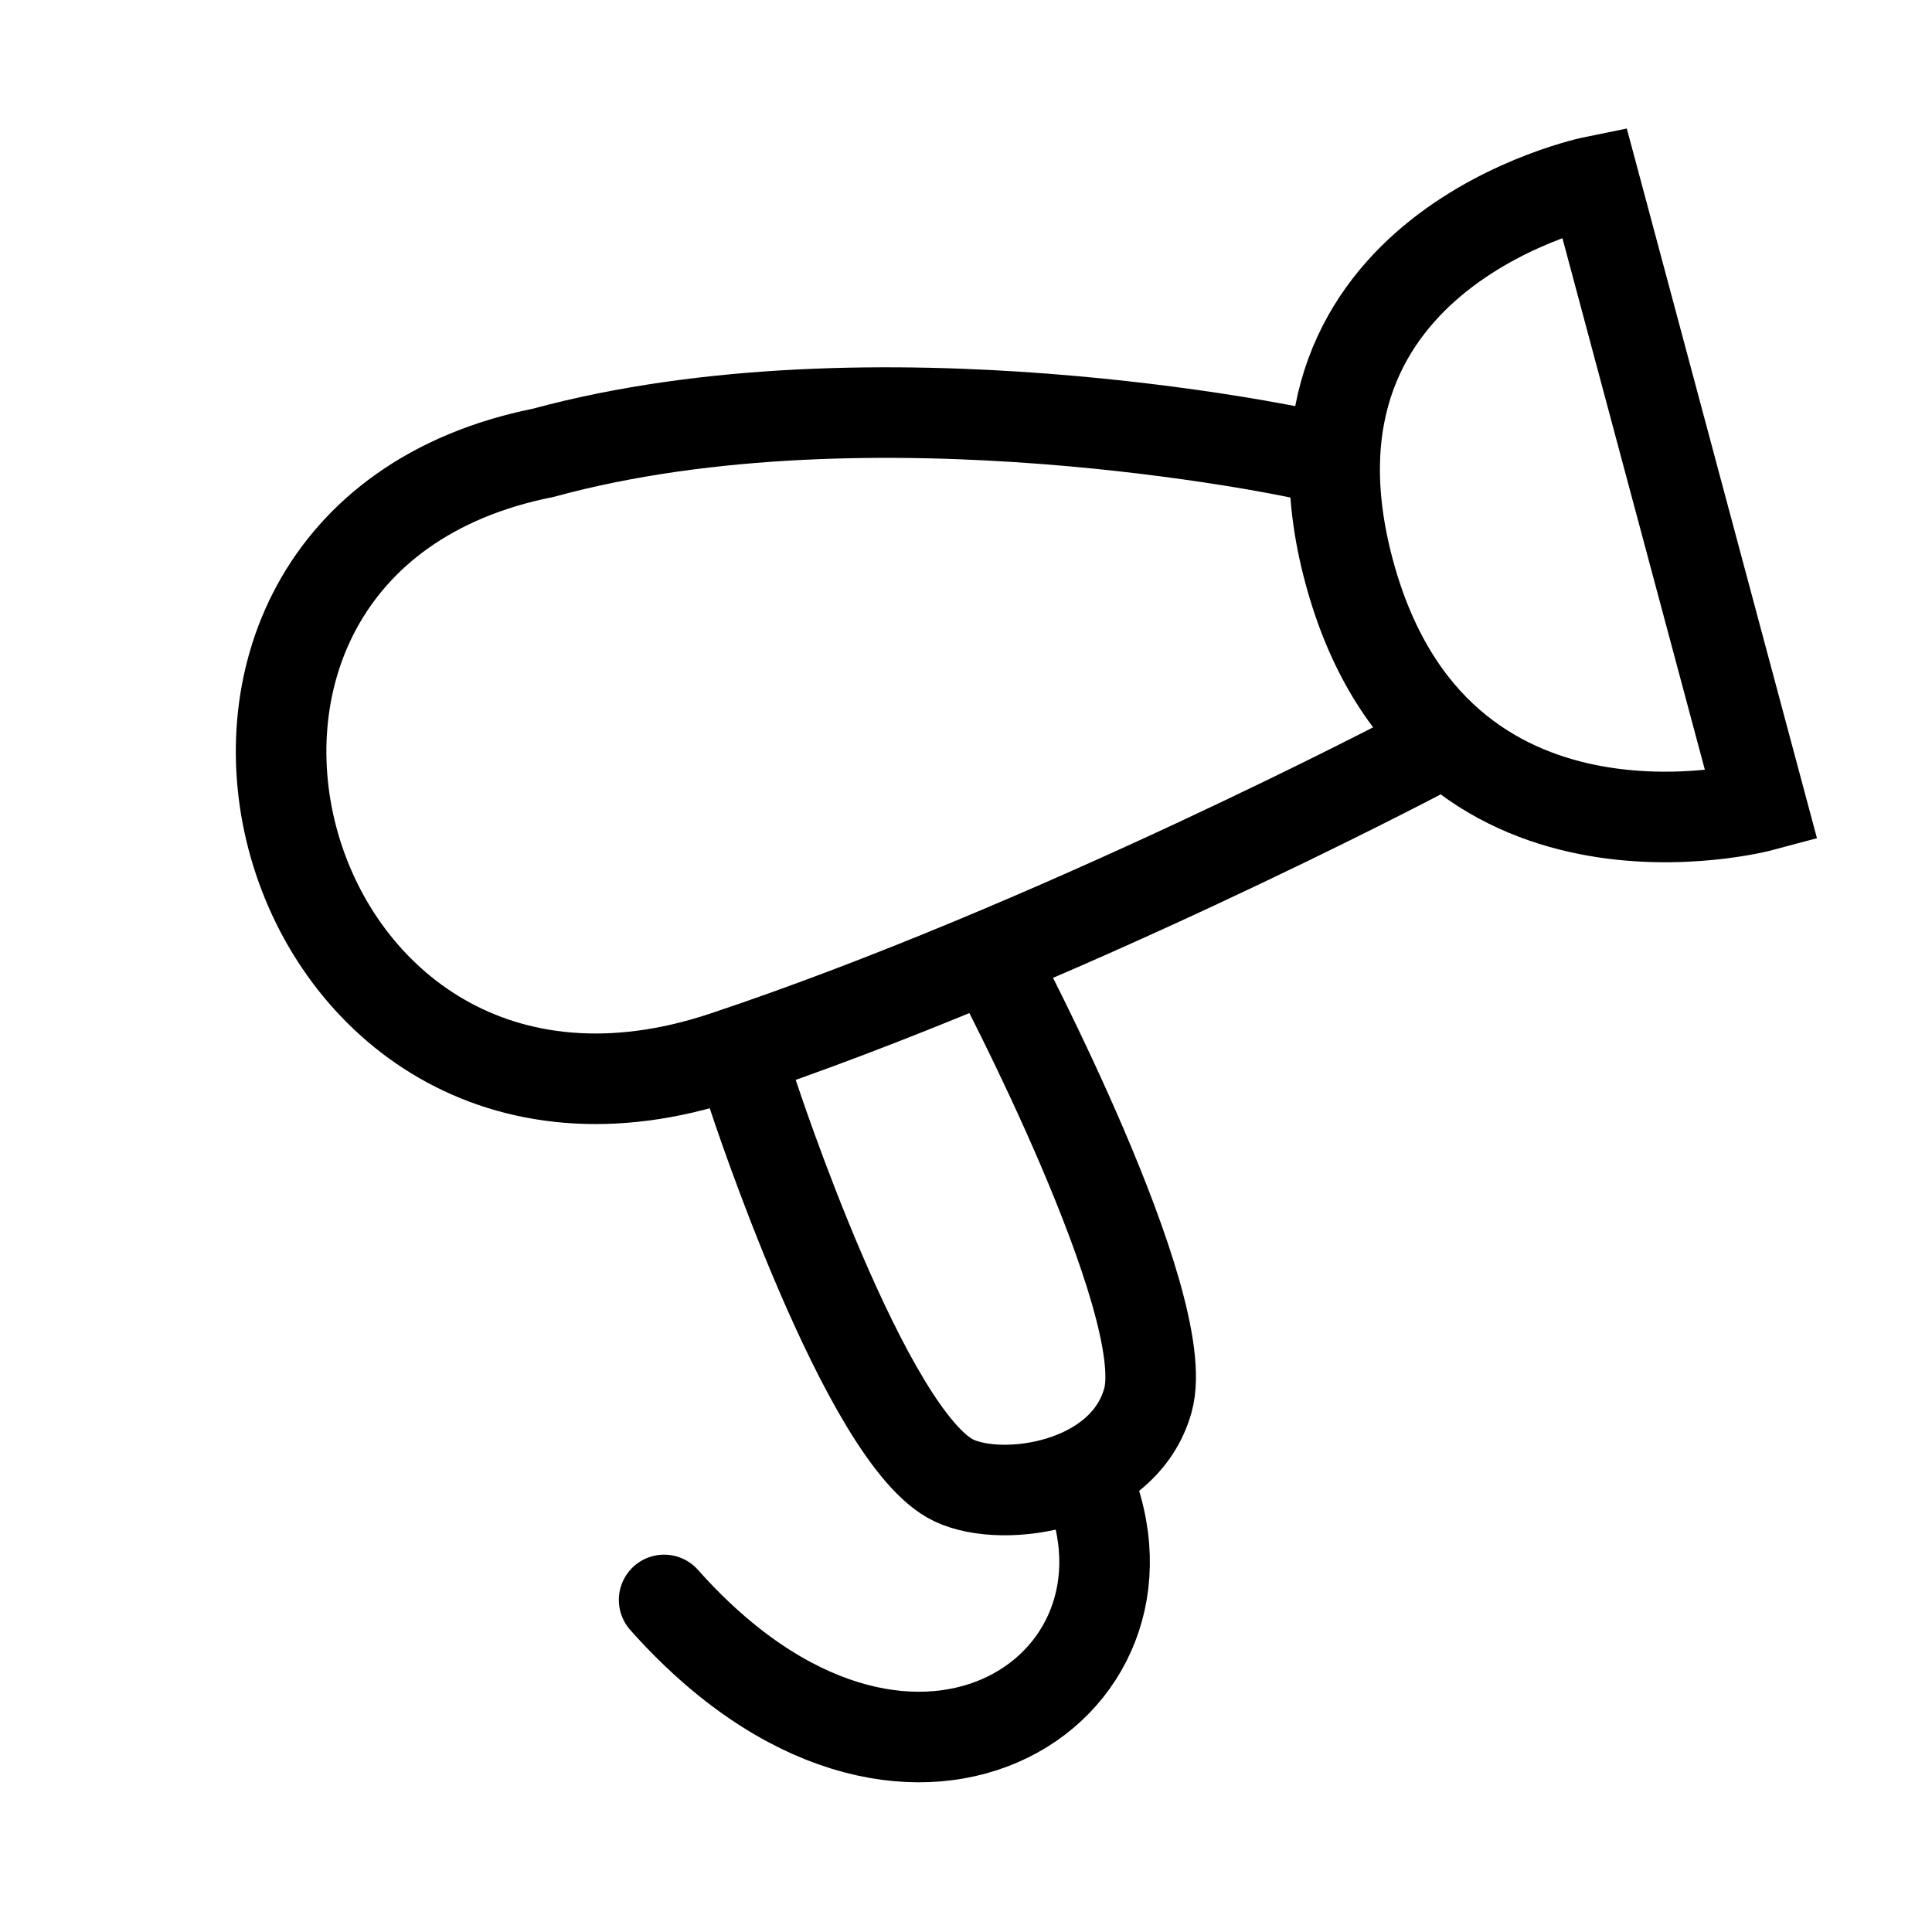 <?xml version="1.0" encoding="UTF-8"?> <svg xmlns="http://www.w3.org/2000/svg" width="32" height="32" viewBox="0 0 32 32" fill="none"> <path d="M29.176 13.353C29.176 13.353 23.775 14.8 22.344 9.459C20.913 4.118 26.403 3.004 26.403 3.004L29.176 13.353Z" stroke="black" stroke-width="1.5"></path> <path d="M21.498 7.501C21.498 7.501 14.498 6 8.998 7.5C1.501 9 4.501 20 11.999 17.5C17.445 15.685 23.499 12.501 23.499 12.501" stroke="black" stroke-width="1.5" stroke-linecap="round"></path> <path d="M12.476 18.146C12.476 18.146 14.335 23.831 15.801 24.522C16.627 24.912 18.617 24.617 19.013 23.194C19.459 21.595 16.498 16 16.498 16" stroke="black" stroke-width="1.5" stroke-linecap="round"></path> <path d="M18 24.5C19.5 28 15 31 11 26.5" stroke="black" stroke-width="1.5" stroke-linecap="round"></path> </svg> 